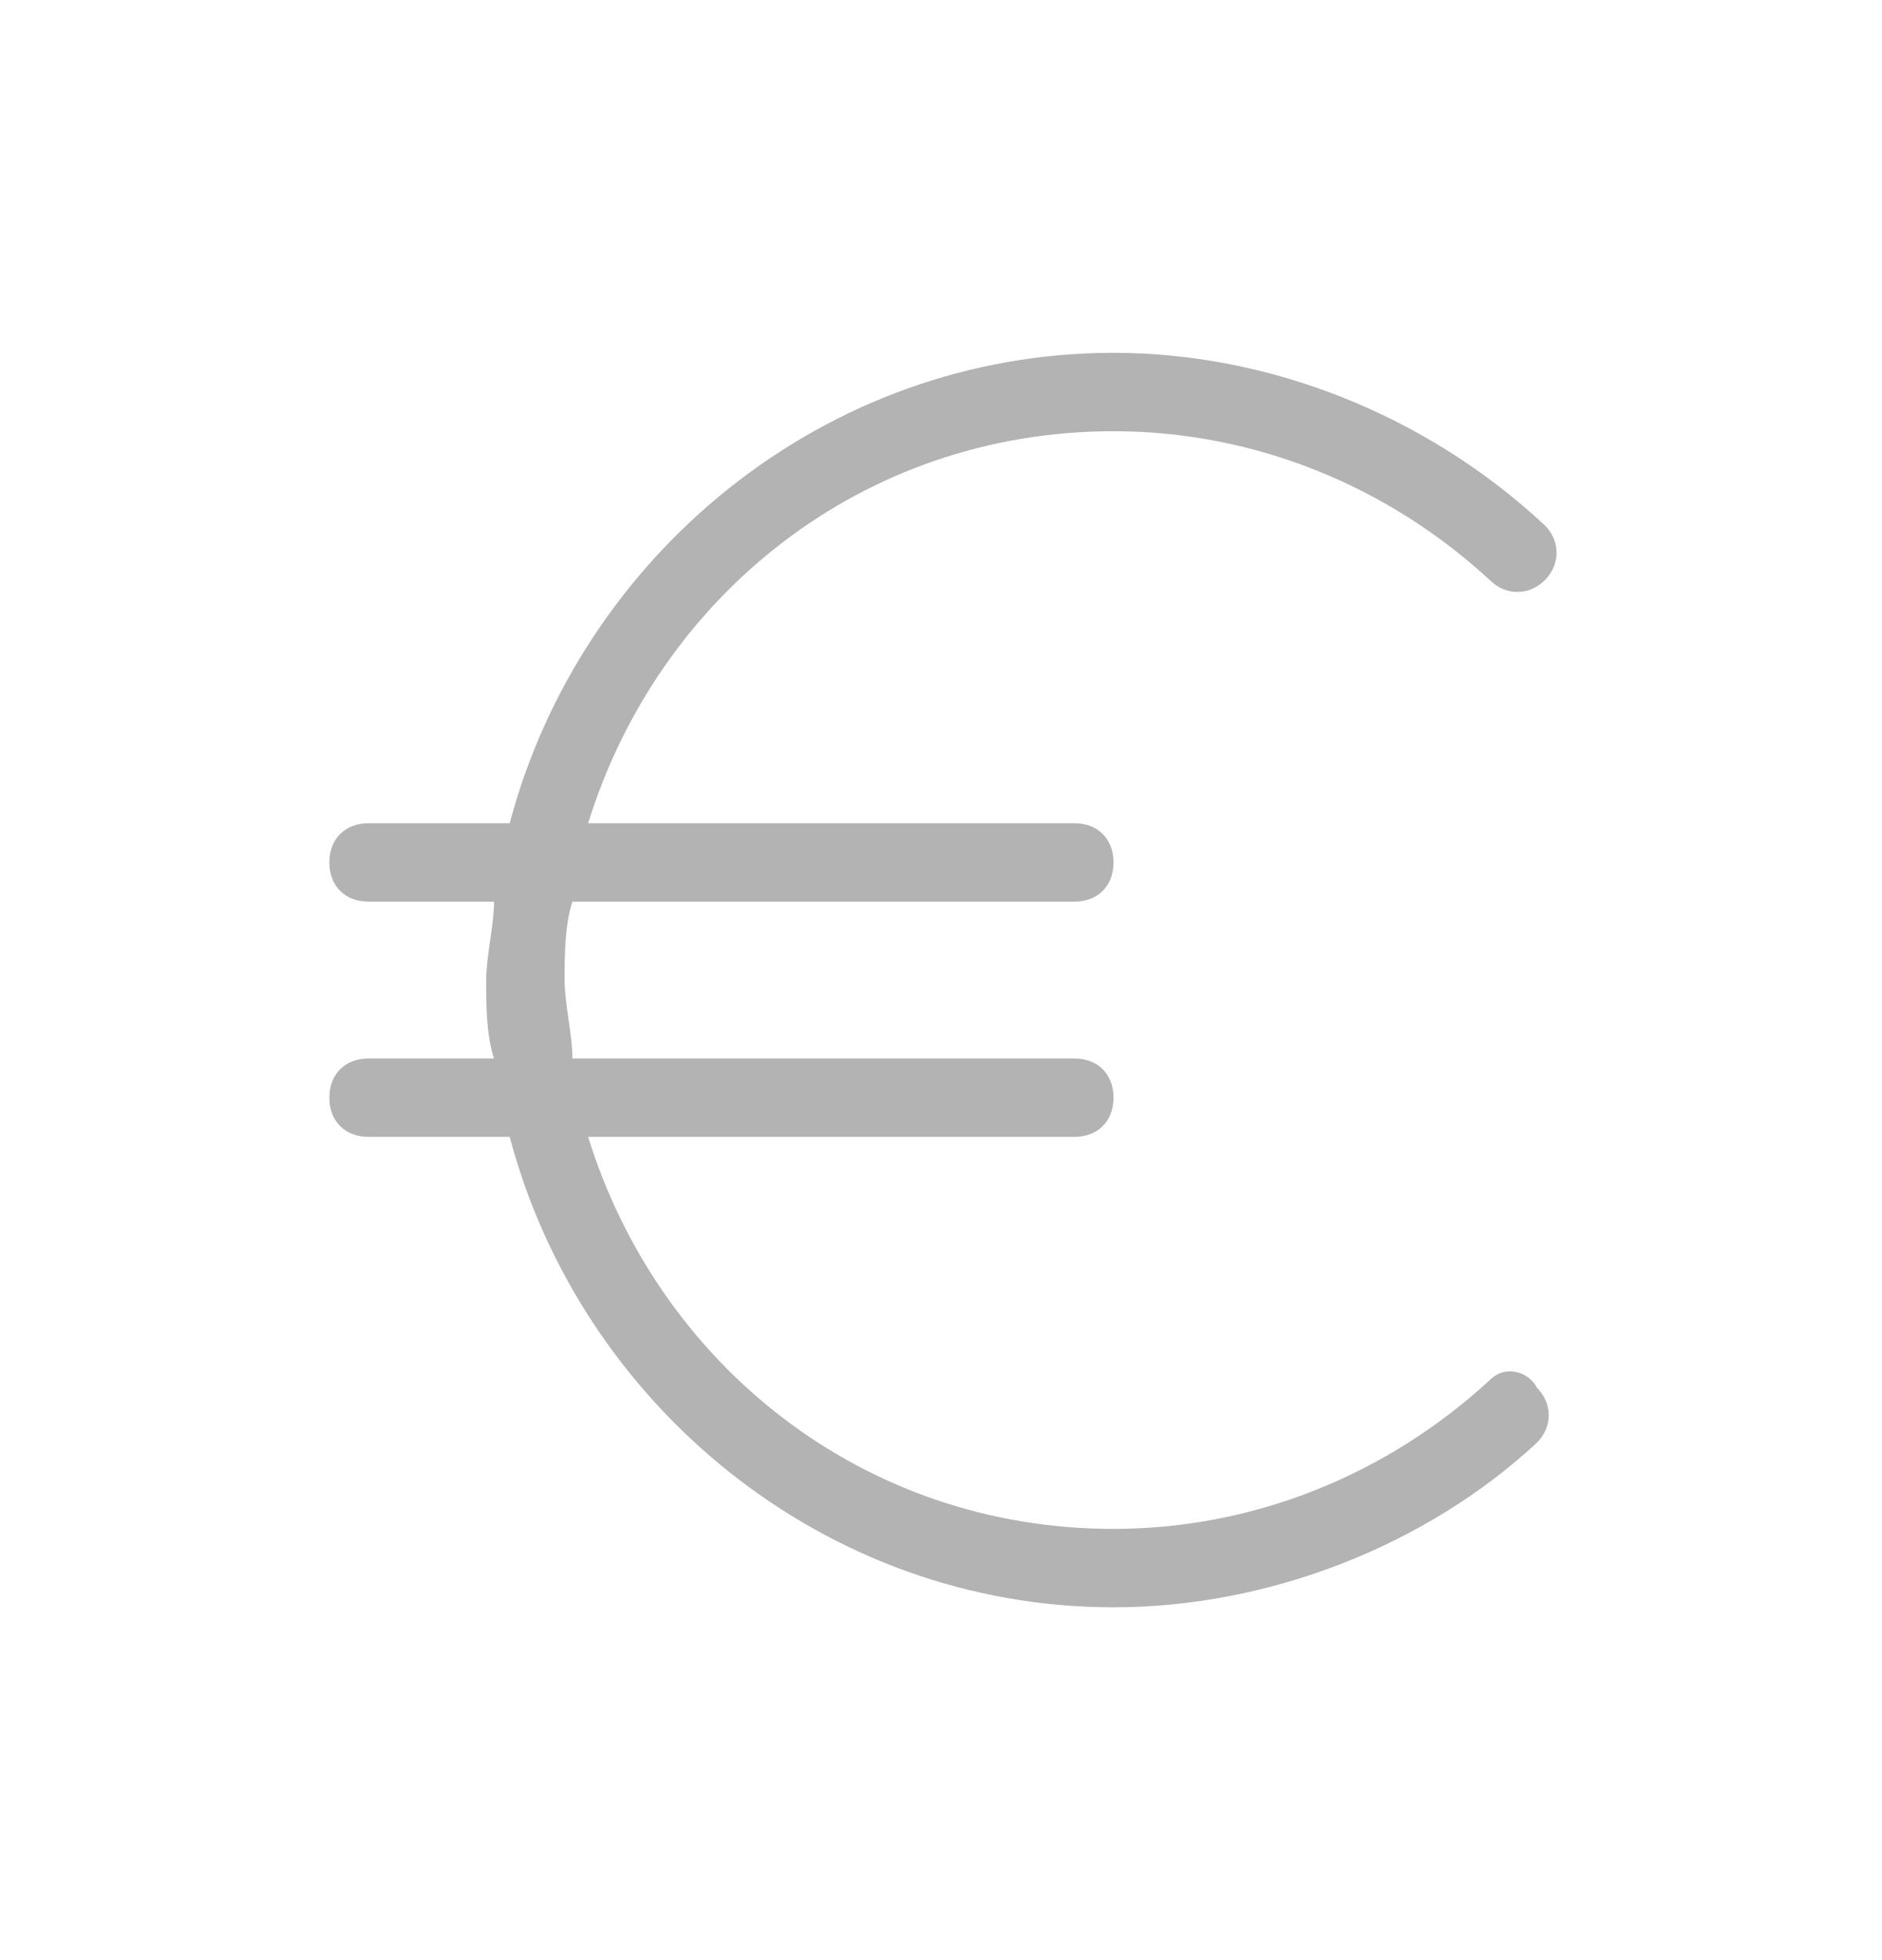 <?xml version="1.0" encoding="UTF-8"?> <svg xmlns="http://www.w3.org/2000/svg" width="24" height="25" viewBox="0 0 24 25" fill="none"><g id="fi_10162546" opacity="0.3"><path id="Vector" d="M19 17.6C17.7 18.8 16 19.5 14.2 19.5C11 19.5 8.4 17.4 7.5 14.5H13.7C14 14.5 14.2 14.3 14.2 14C14.2 13.7 14 13.5 13.7 13.5H7.3C7.3 13.2 7.2 12.8 7.2 12.5C7.2 12.2 7.2 11.8 7.3 11.5H13.7C14 11.5 14.2 11.3 14.2 11C14.2 10.7 14 10.5 13.7 10.5H7.5C8.4 7.6 11 5.5 14.2 5.5C16 5.5 17.7 6.2 19 7.4C19.2 7.6 19.5 7.6 19.7 7.4C19.9 7.2 19.9 6.9 19.7 6.7C18.2 5.3 16.2 4.5 14.2 4.5C10.5 4.5 7.4 7.1 6.5 10.5H4.7C4.4 10.5 4.2 10.7 4.2 11C4.2 11.3 4.4 11.5 4.7 11.5H6.3C6.3 11.8 6.2 12.2 6.2 12.5C6.2 12.8 6.2 13.2 6.3 13.5H4.7C4.4 13.5 4.2 13.7 4.2 14C4.2 14.3 4.4 14.5 4.7 14.5H6.5C7.4 17.9 10.5 20.5 14.2 20.5C16.2 20.5 18.2 19.7 19.6 18.4C19.8 18.2 19.8 17.9 19.6 17.7C19.5 17.5 19.2 17.4 19 17.6Z" fill="black"></path></g></svg> 